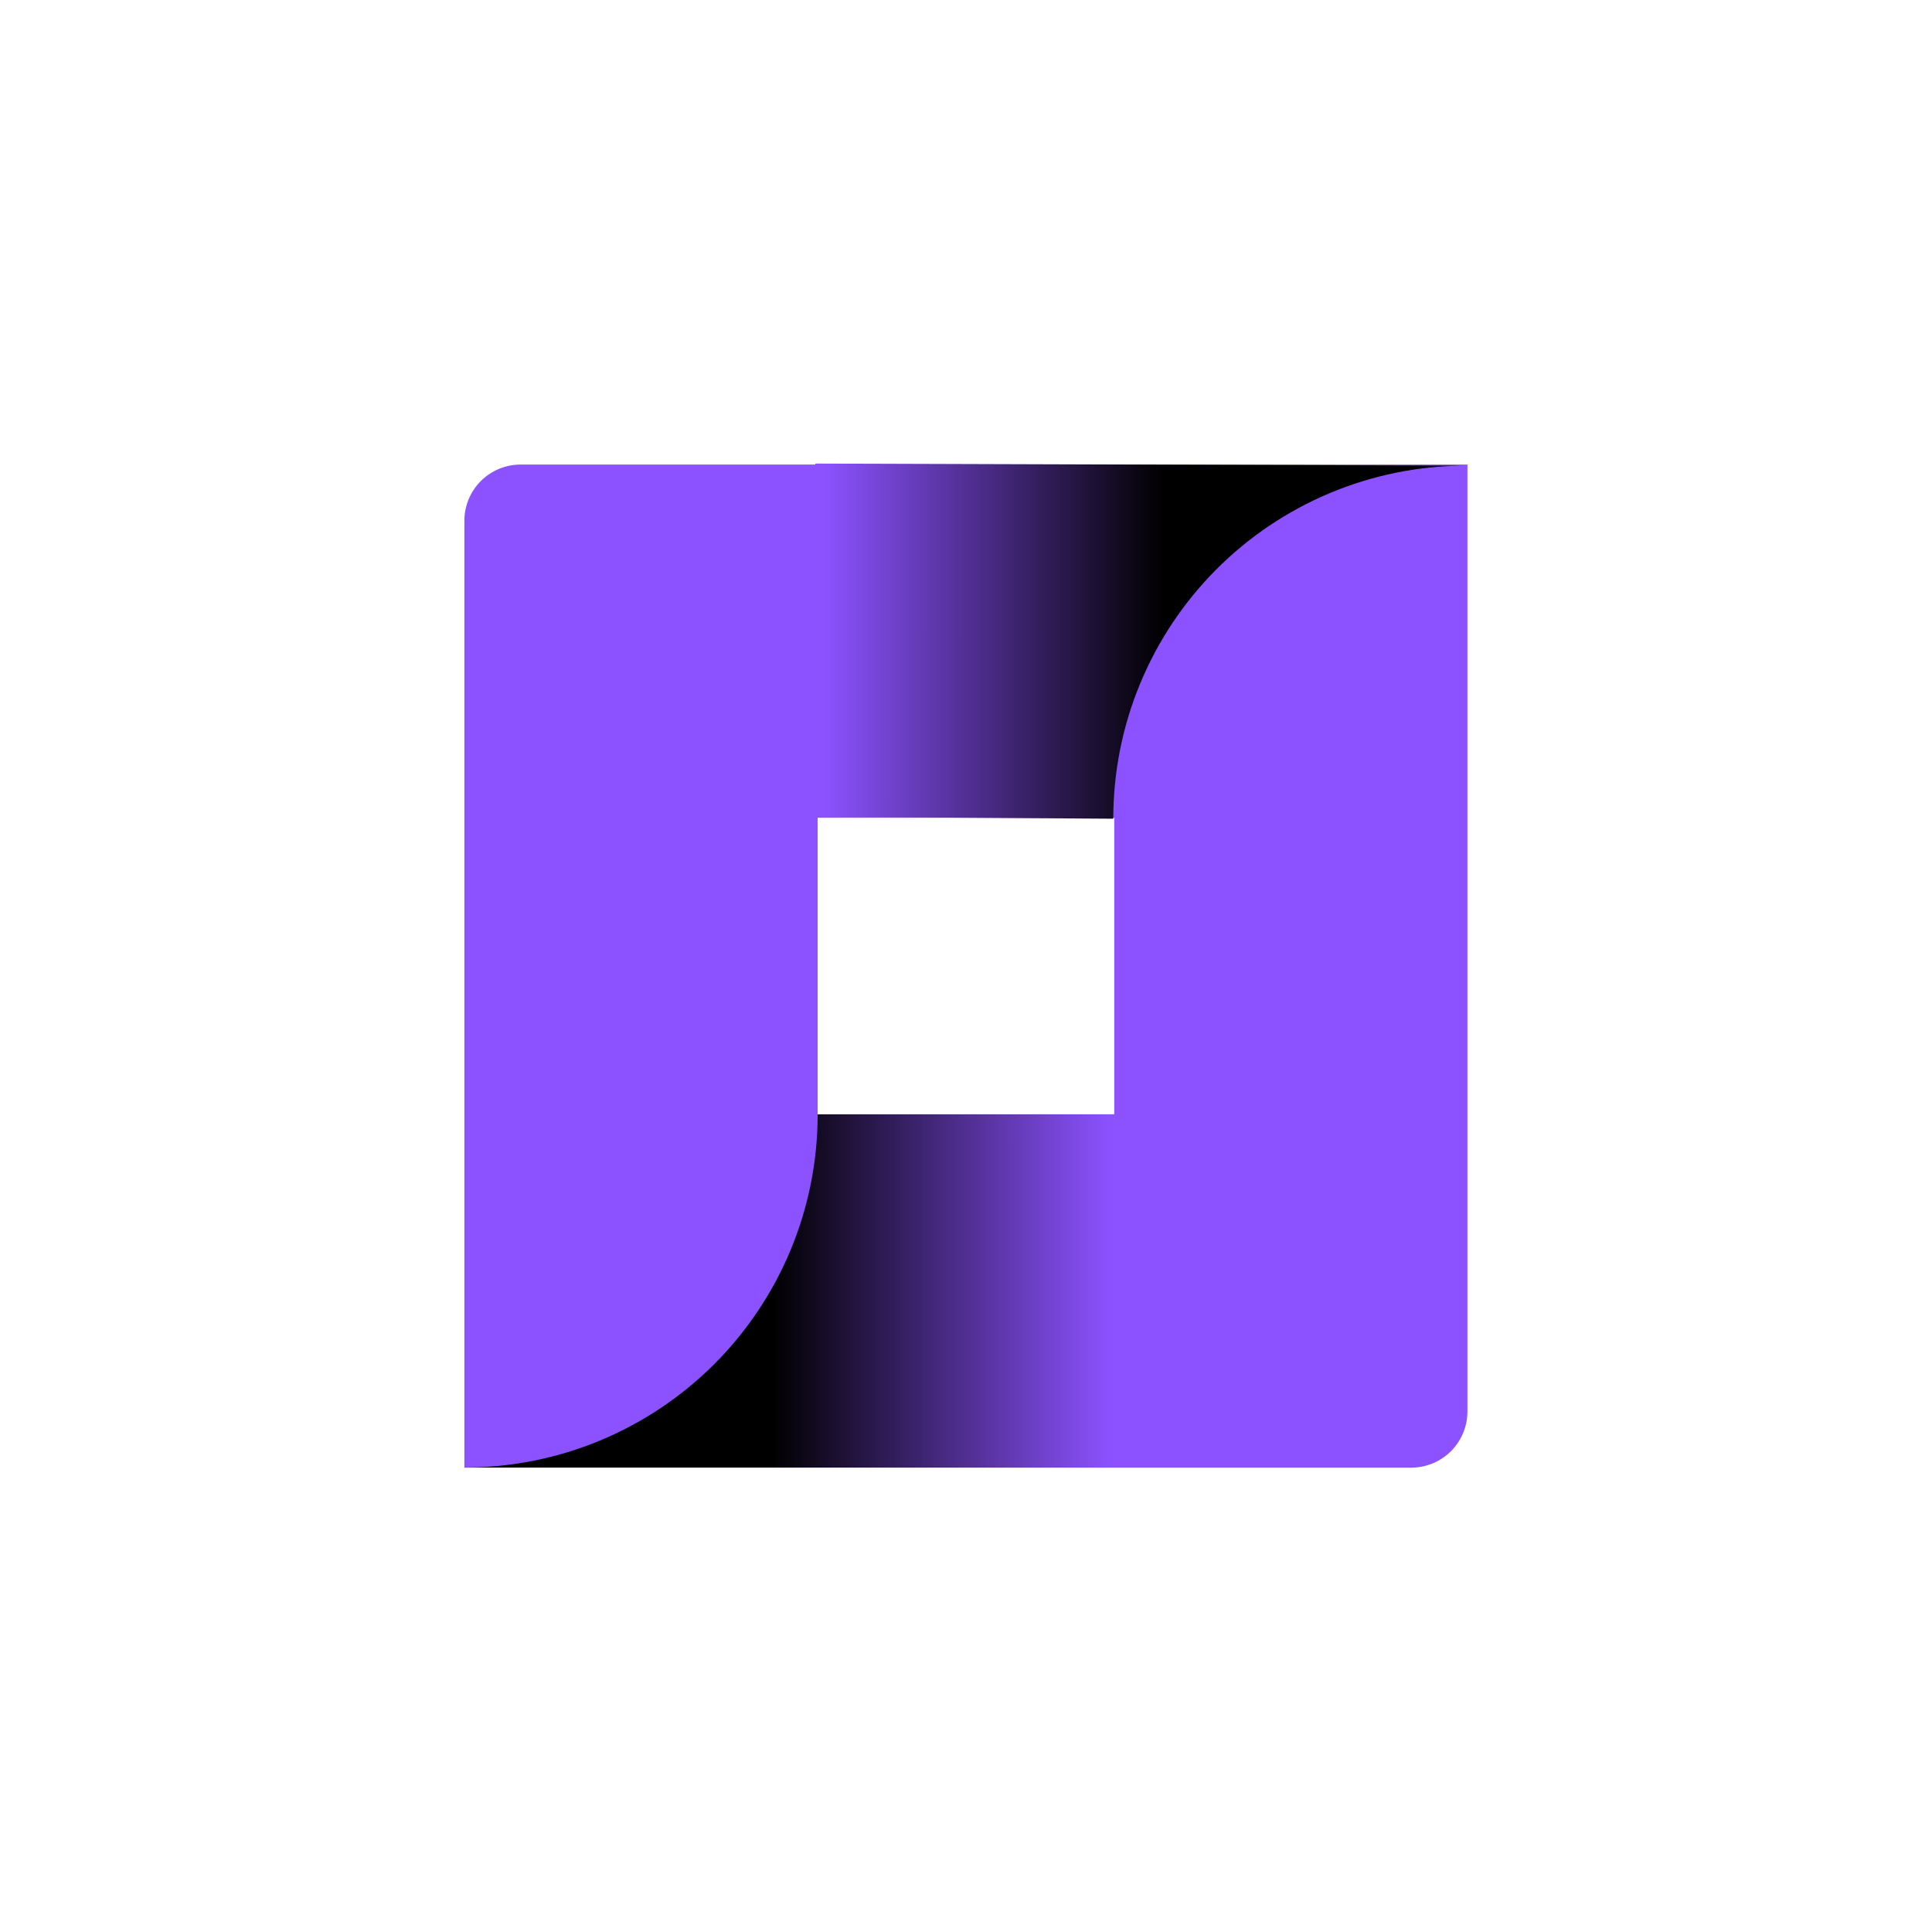 <svg xmlns="http://www.w3.org/2000/svg" xmlns:xlink="http://www.w3.org/1999/xlink" width="500" zoomAndPan="magnify" viewBox="0 0 375 375" height="500" preserveAspectRatio="xMidYMid meet" version="1.0"><defs><clipPath id="a8bf3b1043"><path d="M 90 90 L 285 90 L 285 285 L 90 285 Z M 90 90 " clip-rule="nonzero"/></clipPath><clipPath id="7abb8deb5b"><path d="M 190.344 -5.172 L 380.199 184.688 L 184.508 380.379 L -5.348 190.52 Z M 190.344 -5.172 " clip-rule="nonzero"/></clipPath><clipPath id="f22e74d942"><path d="M 190.344 -5.172 L 380.199 184.688 L 184.508 380.379 L -5.348 190.52 Z M 190.344 -5.172 " clip-rule="nonzero"/></clipPath><clipPath id="54ced8574a"><path d="M 158 89 L 285 89 L 285 159 L 158 159 Z M 158 89 " clip-rule="nonzero"/></clipPath><clipPath id="937d2578dd"><path d="M 190.344 -5.172 L 380.199 184.688 L 184.508 380.379 L -5.348 190.52 Z M 190.344 -5.172 " clip-rule="nonzero"/></clipPath><clipPath id="9816ab099e"><path d="M 190.344 -5.172 L 380.199 184.688 L 184.508 380.379 L -5.348 190.52 Z M 190.344 -5.172 " clip-rule="nonzero"/></clipPath><clipPath id="d633b4c7d7"><path d="M 216.086 158.914 C 216.086 157.797 216.113 156.68 216.168 155.566 C 216.223 154.449 216.305 153.336 216.414 152.223 C 216.523 151.109 216.656 150.004 216.82 148.898 C 216.984 147.793 217.176 146.691 217.391 145.594 C 217.609 144.5 217.852 143.41 218.121 142.324 C 218.395 141.242 218.691 140.164 219.012 139.094 C 219.336 138.023 219.684 136.965 220.059 135.91 C 220.434 134.859 220.836 133.816 221.262 132.781 C 221.688 131.75 222.137 130.727 222.613 129.719 C 223.09 128.707 223.59 127.707 224.117 126.723 C 224.641 125.734 225.188 124.762 225.762 123.801 C 226.332 122.844 226.93 121.898 227.547 120.969 C 228.168 120.035 228.809 119.121 229.469 118.223 C 230.133 117.324 230.82 116.441 231.527 115.574 C 232.23 114.711 232.961 113.863 233.707 113.031 C 234.457 112.203 235.223 111.391 236.012 110.598 C 236.797 109.805 237.605 109.031 238.43 108.281 C 239.254 107.527 240.098 106.793 240.961 106.082 C 241.82 105.371 242.699 104.68 243.594 104.012 C 244.488 103.344 245.402 102.695 246.328 102.07 C 247.254 101.449 248.195 100.848 249.152 100.27 C 250.109 99.691 251.078 99.137 252.059 98.605 C 253.043 98.074 254.039 97.566 255.047 97.086 C 256.055 96.602 257.074 96.145 258.105 95.715 C 259.133 95.281 260.176 94.875 261.227 94.492 C 262.277 94.113 263.336 93.758 264.402 93.426 C 265.469 93.098 266.543 92.793 267.629 92.516 C 268.711 92.238 269.797 91.988 270.895 91.766 C 271.988 91.543 273.086 91.344 274.191 91.176 C 275.297 91.004 276.402 90.863 277.516 90.746 C 278.625 90.629 279.738 90.543 280.855 90.48 C 281.973 90.418 283.086 90.383 284.203 90.379 L 158.254 89.98 L 158.254 158.535 Z M 216.086 158.914 " clip-rule="nonzero"/></clipPath><linearGradient x1="43.527" gradientTransform="matrix(19.012, 19.012, -19.012, 19.012, 6.31, -1218.179)" y1="27.097" x2="38.401" gradientUnits="userSpaceOnUse" y2="32.222" id="ec27aeb7d0"><stop stop-opacity="1" stop-color="rgb(0%, 0%, 0%)" offset="0"/><stop stop-opacity="1" stop-color="rgb(0%, 0%, 0%)" offset="0.25"/><stop stop-opacity="1" stop-color="rgb(0%, 0%, 0%)" offset="0.375"/><stop stop-opacity="1" stop-color="rgb(0%, 0%, 0%)" offset="0.438"/><stop stop-opacity="1" stop-color="rgb(0%, 0%, 0%)" offset="0.469"/><stop stop-opacity="1" stop-color="rgb(0%, 0%, 0%)" offset="0.477"/><stop stop-opacity="1" stop-color="rgb(0.627%, 0.368%, 1.143%)" offset="0.48"/><stop stop-opacity="1" stop-color="rgb(1.254%, 0.735%, 2.286%)" offset="0.484"/><stop stop-opacity="1" stop-color="rgb(1.888%, 1.106%, 3.441%)" offset="0.488"/><stop stop-opacity="1" stop-color="rgb(2.522%, 1.477%, 4.596%)" offset="0.492"/><stop stop-opacity="1" stop-color="rgb(3.157%, 1.848%, 5.751%)" offset="0.496"/><stop stop-opacity="1" stop-color="rgb(3.792%, 2.22%, 6.906%)" offset="0.5"/><stop stop-opacity="1" stop-color="rgb(4.425%, 2.591%, 8.061%)" offset="0.504"/><stop stop-opacity="1" stop-color="rgb(5.06%, 2.963%, 9.216%)" offset="0.508"/><stop stop-opacity="1" stop-color="rgb(5.693%, 3.334%, 10.371%)" offset="0.512"/><stop stop-opacity="1" stop-color="rgb(6.328%, 3.706%, 11.526%)" offset="0.516"/><stop stop-opacity="1" stop-color="rgb(6.961%, 4.077%, 12.682%)" offset="0.52"/><stop stop-opacity="1" stop-color="rgb(7.596%, 4.449%, 13.837%)" offset="0.523"/><stop stop-opacity="1" stop-color="rgb(8.229%, 4.82%, 14.99%)" offset="0.527"/><stop stop-opacity="1" stop-color="rgb(8.864%, 5.193%, 16.145%)" offset="0.531"/><stop stop-opacity="1" stop-color="rgb(9.497%, 5.563%, 17.3%)" offset="0.535"/><stop stop-opacity="1" stop-color="rgb(10.132%, 5.936%, 18.456%)" offset="0.539"/><stop stop-opacity="1" stop-color="rgb(10.765%, 6.306%, 19.611%)" offset="0.543"/><stop stop-opacity="1" stop-color="rgb(11.4%, 6.677%, 20.766%)" offset="0.547"/><stop stop-opacity="1" stop-color="rgb(12.033%, 7.048%, 21.921%)" offset="0.551"/><stop stop-opacity="1" stop-color="rgb(12.668%, 7.42%, 23.076%)" offset="0.555"/><stop stop-opacity="1" stop-color="rgb(13.301%, 7.791%, 24.231%)" offset="0.559"/><stop stop-opacity="1" stop-color="rgb(13.936%, 8.163%, 25.386%)" offset="0.562"/><stop stop-opacity="1" stop-color="rgb(14.571%, 8.534%, 26.541%)" offset="0.566"/><stop stop-opacity="1" stop-color="rgb(15.205%, 8.907%, 27.696%)" offset="0.57"/><stop stop-opacity="1" stop-color="rgb(15.839%, 9.277%, 28.851%)" offset="0.574"/><stop stop-opacity="1" stop-color="rgb(16.473%, 9.65%, 30.006%)" offset="0.578"/><stop stop-opacity="1" stop-color="rgb(17.107%, 10.02%, 31.161%)" offset="0.582"/><stop stop-opacity="1" stop-color="rgb(17.741%, 10.393%, 32.317%)" offset="0.586"/><stop stop-opacity="1" stop-color="rgb(18.375%, 10.764%, 33.47%)" offset="0.59"/><stop stop-opacity="1" stop-color="rgb(19.009%, 11.136%, 34.625%)" offset="0.594"/><stop stop-opacity="1" stop-color="rgb(19.643%, 11.507%, 35.78%)" offset="0.598"/><stop stop-opacity="1" stop-color="rgb(20.277%, 11.877%, 36.935%)" offset="0.602"/><stop stop-opacity="1" stop-color="rgb(20.911%, 12.248%, 38.091%)" offset="0.605"/><stop stop-opacity="1" stop-color="rgb(21.545%, 12.621%, 39.246%)" offset="0.609"/><stop stop-opacity="1" stop-color="rgb(22.179%, 12.991%, 40.401%)" offset="0.613"/><stop stop-opacity="1" stop-color="rgb(22.813%, 13.364%, 41.556%)" offset="0.617"/><stop stop-opacity="1" stop-color="rgb(23.447%, 13.734%, 42.711%)" offset="0.621"/><stop stop-opacity="1" stop-color="rgb(24.081%, 14.107%, 43.866%)" offset="0.625"/><stop stop-opacity="1" stop-color="rgb(24.715%, 14.478%, 45.021%)" offset="0.629"/><stop stop-opacity="1" stop-color="rgb(25.349%, 14.85%, 46.176%)" offset="0.633"/><stop stop-opacity="1" stop-color="rgb(25.984%, 15.221%, 47.331%)" offset="0.637"/><stop stop-opacity="1" stop-color="rgb(26.619%, 15.593%, 48.486%)" offset="0.641"/><stop stop-opacity="1" stop-color="rgb(27.252%, 15.964%, 49.64%)" offset="0.645"/><stop stop-opacity="1" stop-color="rgb(27.887%, 16.336%, 50.795%)" offset="0.648"/><stop stop-opacity="1" stop-color="rgb(28.52%, 16.707%, 51.95%)" offset="0.652"/><stop stop-opacity="1" stop-color="rgb(29.155%, 17.078%, 53.105%)" offset="0.656"/><stop stop-opacity="1" stop-color="rgb(29.788%, 17.448%, 54.26%)" offset="0.66"/><stop stop-opacity="1" stop-color="rgb(30.423%, 17.821%, 55.415%)" offset="0.664"/><stop stop-opacity="1" stop-color="rgb(31.056%, 18.192%, 56.57%)" offset="0.668"/><stop stop-opacity="1" stop-color="rgb(31.691%, 18.564%, 57.726%)" offset="0.672"/><stop stop-opacity="1" stop-color="rgb(32.324%, 18.935%, 58.881%)" offset="0.676"/><stop stop-opacity="1" stop-color="rgb(32.959%, 19.307%, 60.036%)" offset="0.68"/><stop stop-opacity="1" stop-color="rgb(33.592%, 19.678%, 61.191%)" offset="0.684"/><stop stop-opacity="1" stop-color="rgb(34.227%, 20.05%, 62.346%)" offset="0.688"/><stop stop-opacity="1" stop-color="rgb(34.86%, 20.421%, 63.501%)" offset="0.691"/><stop stop-opacity="1" stop-color="rgb(35.495%, 20.793%, 64.656%)" offset="0.695"/><stop stop-opacity="1" stop-color="rgb(36.128%, 21.164%, 65.81%)" offset="0.699"/><stop stop-opacity="1" stop-color="rgb(36.763%, 21.536%, 66.965%)" offset="0.703"/><stop stop-opacity="1" stop-color="rgb(37.398%, 21.907%, 68.12%)" offset="0.707"/><stop stop-opacity="1" stop-color="rgb(38.033%, 22.278%, 69.275%)" offset="0.711"/><stop stop-opacity="1" stop-color="rgb(38.666%, 22.649%, 70.43%)" offset="0.715"/><stop stop-opacity="1" stop-color="rgb(39.301%, 23.021%, 71.585%)" offset="0.719"/><stop stop-opacity="1" stop-color="rgb(39.934%, 23.392%, 72.74%)" offset="0.723"/><stop stop-opacity="1" stop-color="rgb(40.569%, 23.764%, 73.895%)" offset="0.727"/><stop stop-opacity="1" stop-color="rgb(41.202%, 24.135%, 75.05%)" offset="0.73"/><stop stop-opacity="1" stop-color="rgb(41.837%, 24.507%, 76.205%)" offset="0.734"/><stop stop-opacity="1" stop-color="rgb(42.47%, 24.878%, 77.361%)" offset="0.738"/><stop stop-opacity="1" stop-color="rgb(43.105%, 25.25%, 78.516%)" offset="0.742"/><stop stop-opacity="1" stop-color="rgb(43.738%, 25.621%, 79.671%)" offset="0.746"/><stop stop-opacity="1" stop-color="rgb(44.373%, 25.993%, 80.826%)" offset="0.75"/><stop stop-opacity="1" stop-color="rgb(45.006%, 26.364%, 81.981%)" offset="0.754"/><stop stop-opacity="1" stop-color="rgb(45.641%, 26.736%, 83.136%)" offset="0.758"/><stop stop-opacity="1" stop-color="rgb(46.274%, 27.107%, 84.29%)" offset="0.762"/><stop stop-opacity="1" stop-color="rgb(46.909%, 27.478%, 85.445%)" offset="0.766"/><stop stop-opacity="1" stop-color="rgb(47.542%, 27.849%, 86.6%)" offset="0.77"/><stop stop-opacity="1" stop-color="rgb(48.177%, 28.221%, 87.755%)" offset="0.773"/><stop stop-opacity="1" stop-color="rgb(48.811%, 28.592%, 88.91%)" offset="0.777"/><stop stop-opacity="1" stop-color="rgb(49.446%, 28.964%, 90.065%)" offset="0.781"/><stop stop-opacity="1" stop-color="rgb(50.079%, 29.335%, 91.22%)" offset="0.785"/><stop stop-opacity="1" stop-color="rgb(50.714%, 29.707%, 92.375%)" offset="0.789"/><stop stop-opacity="1" stop-color="rgb(51.347%, 30.078%, 93.53%)" offset="0.793"/><stop stop-opacity="1" stop-color="rgb(51.982%, 30.45%, 94.685%)" offset="0.797"/><stop stop-opacity="1" stop-color="rgb(52.615%, 30.821%, 95.84%)" offset="0.801"/><stop stop-opacity="1" stop-color="rgb(53.25%, 31.194%, 96.996%)" offset="0.805"/><stop stop-opacity="1" stop-color="rgb(53.883%, 31.564%, 98.151%)" offset="0.809"/><stop stop-opacity="1" stop-color="rgb(54.518%, 31.937%, 99.306%)" offset="0.812"/><stop stop-opacity="1" stop-color="rgb(54.709%, 32.048%, 99.652%)" offset="0.816"/><stop stop-opacity="1" stop-color="rgb(54.9%, 32.159%, 100%)" offset="0.82"/><stop stop-opacity="1" stop-color="rgb(54.9%, 32.159%, 100%)" offset="0.828"/><stop stop-opacity="1" stop-color="rgb(54.9%, 32.159%, 100%)" offset="0.844"/><stop stop-opacity="1" stop-color="rgb(54.9%, 32.159%, 100%)" offset="0.875"/><stop stop-opacity="1" stop-color="rgb(54.9%, 32.159%, 100%)" offset="1"/></linearGradient><clipPath id="5f1a409064"><path d="M 90 216 L 217 216 L 217 285 L 90 285 Z M 90 216 " clip-rule="nonzero"/></clipPath><clipPath id="e454623783"><path d="M 190.344 -5.172 L 380.199 184.688 L 184.508 380.379 L -5.348 190.52 Z M 190.344 -5.172 " clip-rule="nonzero"/></clipPath><clipPath id="14e57270fd"><path d="M 190.344 -5.172 L 380.199 184.688 L 184.508 380.379 L -5.348 190.52 Z M 190.344 -5.172 " clip-rule="nonzero"/></clipPath><clipPath id="418c9c57c4"><path d="M 216.43 216.293 L 158.707 216.293 C 158.707 217.414 158.68 218.535 158.625 219.656 C 158.57 220.777 158.488 221.895 158.379 223.012 C 158.27 224.129 158.133 225.242 157.969 226.352 C 157.805 227.461 157.613 228.566 157.395 229.668 C 157.176 230.77 156.93 231.863 156.656 232.953 C 156.387 234.039 156.086 235.121 155.762 236.195 C 155.438 237.27 155.086 238.336 154.707 239.391 C 154.328 240.449 153.926 241.492 153.496 242.531 C 153.066 243.566 152.613 244.594 152.133 245.609 C 151.652 246.621 151.148 247.625 150.621 248.613 C 150.09 249.602 149.539 250.578 148.961 251.543 C 148.383 252.504 147.785 253.453 147.16 254.387 C 146.539 255.316 145.891 256.234 145.223 257.137 C 144.555 258.039 143.867 258.922 143.152 259.789 C 142.441 260.656 141.711 261.508 140.957 262.34 C 140.203 263.168 139.43 263.98 138.637 264.773 C 137.84 265.57 137.031 266.344 136.199 267.098 C 135.367 267.848 134.516 268.582 133.648 269.293 C 132.781 270.004 131.898 270.695 130.996 271.363 C 130.094 272.031 129.18 272.68 128.246 273.301 C 127.312 273.926 126.363 274.523 125.402 275.102 C 124.438 275.68 123.465 276.23 122.473 276.762 C 121.484 277.289 120.48 277.793 119.469 278.273 C 118.453 278.754 117.426 279.207 116.391 279.637 C 115.355 280.066 114.309 280.469 113.25 280.848 C 112.195 281.223 111.129 281.574 110.055 281.902 C 108.98 282.227 107.898 282.527 106.812 282.797 C 105.723 283.07 104.629 283.316 103.527 283.535 C 102.426 283.754 101.32 283.945 100.211 284.109 C 99.102 284.273 97.988 284.41 96.871 284.52 C 95.754 284.629 94.637 284.711 93.516 284.766 C 92.395 284.82 91.273 284.848 90.152 284.848 L 216.391 284.848 Z M 216.43 216.293 " clip-rule="nonzero"/></clipPath><linearGradient x1="39.931" gradientTransform="matrix(19.012, 19.012, -19.012, 19.012, 6.31, -1218.179)" y1="37.324" x2="45.055" gradientUnits="userSpaceOnUse" y2="32.2" id="c15486a00b"><stop stop-opacity="1" stop-color="rgb(0%, 0%, 0%)" offset="0"/><stop stop-opacity="1" stop-color="rgb(0%, 0%, 0%)" offset="0.25"/><stop stop-opacity="1" stop-color="rgb(0%, 0%, 0%)" offset="0.375"/><stop stop-opacity="1" stop-color="rgb(0%, 0%, 0%)" offset="0.438"/><stop stop-opacity="1" stop-color="rgb(0%, 0%, 0%)" offset="0.469"/><stop stop-opacity="1" stop-color="rgb(0%, 0%, 0%)" offset="0.477"/><stop stop-opacity="1" stop-color="rgb(0.16%, 0.093%, 0.291%)" offset="0.48"/><stop stop-opacity="1" stop-color="rgb(0.32%, 0.188%, 0.584%)" offset="0.484"/><stop stop-opacity="1" stop-color="rgb(0.955%, 0.56%, 1.741%)" offset="0.488"/><stop stop-opacity="1" stop-color="rgb(1.591%, 0.932%, 2.899%)" offset="0.492"/><stop stop-opacity="1" stop-color="rgb(2.226%, 1.303%, 4.056%)" offset="0.496"/><stop stop-opacity="1" stop-color="rgb(2.861%, 1.675%, 5.212%)" offset="0.5"/><stop stop-opacity="1" stop-color="rgb(3.496%, 2.048%, 6.369%)" offset="0.504"/><stop stop-opacity="1" stop-color="rgb(4.132%, 2.42%, 7.526%)" offset="0.508"/><stop stop-opacity="1" stop-color="rgb(4.767%, 2.792%, 8.682%)" offset="0.512"/><stop stop-opacity="1" stop-color="rgb(5.402%, 3.165%, 9.84%)" offset="0.516"/><stop stop-opacity="1" stop-color="rgb(6.036%, 3.535%, 10.997%)" offset="0.52"/><stop stop-opacity="1" stop-color="rgb(6.673%, 3.908%, 12.154%)" offset="0.523"/><stop stop-opacity="1" stop-color="rgb(7.307%, 4.28%, 13.31%)" offset="0.527"/><stop stop-opacity="1" stop-color="rgb(7.942%, 4.652%, 14.467%)" offset="0.531"/><stop stop-opacity="1" stop-color="rgb(8.577%, 5.023%, 15.623%)" offset="0.535"/><stop stop-opacity="1" stop-color="rgb(9.212%, 5.396%, 16.78%)" offset="0.539"/><stop stop-opacity="1" stop-color="rgb(9.846%, 5.768%, 17.937%)" offset="0.543"/><stop stop-opacity="1" stop-color="rgb(10.483%, 6.14%, 19.095%)" offset="0.547"/><stop stop-opacity="1" stop-color="rgb(11.118%, 6.512%, 20.251%)" offset="0.551"/><stop stop-opacity="1" stop-color="rgb(11.752%, 6.885%, 21.408%)" offset="0.555"/><stop stop-opacity="1" stop-color="rgb(12.387%, 7.256%, 22.565%)" offset="0.559"/><stop stop-opacity="1" stop-color="rgb(13.023%, 7.628%, 23.721%)" offset="0.562"/><stop stop-opacity="1" stop-color="rgb(13.658%, 8%, 24.878%)" offset="0.566"/><stop stop-opacity="1" stop-color="rgb(14.293%, 8.372%, 26.036%)" offset="0.57"/><stop stop-opacity="1" stop-color="rgb(14.928%, 8.745%, 27.193%)" offset="0.574"/><stop stop-opacity="1" stop-color="rgb(15.564%, 9.117%, 28.349%)" offset="0.578"/><stop stop-opacity="1" stop-color="rgb(16.199%, 9.488%, 29.506%)" offset="0.582"/><stop stop-opacity="1" stop-color="rgb(16.833%, 9.86%, 30.663%)" offset="0.586"/><stop stop-opacity="1" stop-color="rgb(17.468%, 10.233%, 31.819%)" offset="0.59"/><stop stop-opacity="1" stop-color="rgb(18.105%, 10.605%, 32.977%)" offset="0.594"/><stop stop-opacity="1" stop-color="rgb(18.739%, 10.977%, 34.134%)" offset="0.598"/><stop stop-opacity="1" stop-color="rgb(19.374%, 11.349%, 35.291%)" offset="0.602"/><stop stop-opacity="1" stop-color="rgb(20.009%, 11.72%, 36.447%)" offset="0.605"/><stop stop-opacity="1" stop-color="rgb(20.644%, 12.093%, 37.604%)" offset="0.609"/><stop stop-opacity="1" stop-color="rgb(21.278%, 12.465%, 38.76%)" offset="0.613"/><stop stop-opacity="1" stop-color="rgb(21.915%, 12.837%, 39.917%)" offset="0.617"/><stop stop-opacity="1" stop-color="rgb(22.549%, 13.21%, 41.074%)" offset="0.621"/><stop stop-opacity="1" stop-color="rgb(23.184%, 13.582%, 42.232%)" offset="0.625"/><stop stop-opacity="1" stop-color="rgb(23.819%, 13.953%, 43.388%)" offset="0.629"/><stop stop-opacity="1" stop-color="rgb(24.455%, 14.325%, 44.545%)" offset="0.633"/><stop stop-opacity="1" stop-color="rgb(25.09%, 14.697%, 45.702%)" offset="0.637"/><stop stop-opacity="1" stop-color="rgb(25.725%, 15.07%, 46.858%)" offset="0.641"/><stop stop-opacity="1" stop-color="rgb(26.36%, 15.44%, 48.015%)" offset="0.645"/><stop stop-opacity="1" stop-color="rgb(26.996%, 15.813%, 49.173%)" offset="0.648"/><stop stop-opacity="1" stop-color="rgb(27.631%, 16.185%, 50.33%)" offset="0.652"/><stop stop-opacity="1" stop-color="rgb(28.265%, 16.557%, 51.486%)" offset="0.656"/><stop stop-opacity="1" stop-color="rgb(28.9%, 16.93%, 52.643%)" offset="0.66"/><stop stop-opacity="1" stop-color="rgb(29.536%, 17.302%, 53.799%)" offset="0.664"/><stop stop-opacity="1" stop-color="rgb(30.171%, 17.673%, 54.956%)" offset="0.668"/><stop stop-opacity="1" stop-color="rgb(30.806%, 18.045%, 56.114%)" offset="0.672"/><stop stop-opacity="1" stop-color="rgb(31.441%, 18.417%, 57.271%)" offset="0.676"/><stop stop-opacity="1" stop-color="rgb(32.075%, 18.79%, 58.427%)" offset="0.68"/><stop stop-opacity="1" stop-color="rgb(32.71%, 19.162%, 59.584%)" offset="0.684"/><stop stop-opacity="1" stop-color="rgb(33.347%, 19.534%, 60.741%)" offset="0.688"/><stop stop-opacity="1" stop-color="rgb(33.981%, 19.905%, 61.897%)" offset="0.691"/><stop stop-opacity="1" stop-color="rgb(34.616%, 20.277%, 63.054%)" offset="0.695"/><stop stop-opacity="1" stop-color="rgb(35.251%, 20.65%, 64.211%)" offset="0.699"/><stop stop-opacity="1" stop-color="rgb(35.887%, 21.022%, 65.369%)" offset="0.703"/><stop stop-opacity="1" stop-color="rgb(36.522%, 21.394%, 66.525%)" offset="0.707"/><stop stop-opacity="1" stop-color="rgb(37.157%, 21.767%, 67.682%)" offset="0.711"/><stop stop-opacity="1" stop-color="rgb(37.791%, 22.137%, 68.839%)" offset="0.715"/><stop stop-opacity="1" stop-color="rgb(38.428%, 22.51%, 69.995%)" offset="0.719"/><stop stop-opacity="1" stop-color="rgb(39.062%, 22.882%, 71.152%)" offset="0.723"/><stop stop-opacity="1" stop-color="rgb(39.697%, 23.254%, 72.31%)" offset="0.727"/><stop stop-opacity="1" stop-color="rgb(40.332%, 23.625%, 73.466%)" offset="0.73"/><stop stop-opacity="1" stop-color="rgb(40.968%, 23.997%, 74.623%)" offset="0.734"/><stop stop-opacity="1" stop-color="rgb(41.603%, 24.37%, 75.78%)" offset="0.738"/><stop stop-opacity="1" stop-color="rgb(42.238%, 24.742%, 76.936%)" offset="0.742"/><stop stop-opacity="1" stop-color="rgb(42.873%, 25.114%, 78.093%)" offset="0.746"/><stop stop-opacity="1" stop-color="rgb(43.507%, 25.487%, 79.251%)" offset="0.75"/><stop stop-opacity="1" stop-color="rgb(44.142%, 25.858%, 80.408%)" offset="0.754"/><stop stop-opacity="1" stop-color="rgb(44.778%, 26.23%, 81.564%)" offset="0.758"/><stop stop-opacity="1" stop-color="rgb(45.413%, 26.602%, 82.721%)" offset="0.762"/><stop stop-opacity="1" stop-color="rgb(46.048%, 26.974%, 83.878%)" offset="0.766"/><stop stop-opacity="1" stop-color="rgb(46.683%, 27.347%, 85.034%)" offset="0.77"/><stop stop-opacity="1" stop-color="rgb(47.319%, 27.719%, 86.191%)" offset="0.773"/><stop stop-opacity="1" stop-color="rgb(47.954%, 28.09%, 87.347%)" offset="0.777"/><stop stop-opacity="1" stop-color="rgb(48.589%, 28.462%, 88.506%)" offset="0.781"/><stop stop-opacity="1" stop-color="rgb(49.223%, 28.835%, 89.662%)" offset="0.785"/><stop stop-opacity="1" stop-color="rgb(49.86%, 29.207%, 90.819%)" offset="0.789"/><stop stop-opacity="1" stop-color="rgb(50.494%, 29.579%, 91.975%)" offset="0.793"/><stop stop-opacity="1" stop-color="rgb(51.129%, 29.951%, 93.132%)" offset="0.797"/><stop stop-opacity="1" stop-color="rgb(51.764%, 30.322%, 94.289%)" offset="0.801"/><stop stop-opacity="1" stop-color="rgb(52.4%, 30.695%, 95.447%)" offset="0.805"/><stop stop-opacity="1" stop-color="rgb(53.035%, 31.067%, 96.603%)" offset="0.809"/><stop stop-opacity="1" stop-color="rgb(53.67%, 31.439%, 97.76%)" offset="0.812"/><stop stop-opacity="1" stop-color="rgb(54.285%, 31.799%, 98.88%)" offset="0.816"/><stop stop-opacity="1" stop-color="rgb(54.9%, 32.159%, 100%)" offset="0.82"/><stop stop-opacity="1" stop-color="rgb(54.9%, 32.159%, 100%)" offset="0.828"/><stop stop-opacity="1" stop-color="rgb(54.9%, 32.159%, 100%)" offset="0.844"/><stop stop-opacity="1" stop-color="rgb(54.9%, 32.159%, 100%)" offset="0.875"/><stop stop-opacity="1" stop-color="rgb(54.9%, 32.159%, 100%)" offset="1"/></linearGradient></defs><g clip-path="url(#a8bf3b1043)"><g clip-path="url(#7abb8deb5b)"><g clip-path="url(#f22e74d942)"><path fill="#8c52ff" d="M 284.832 273.973 L 284.832 90.168 L 101.027 90.168 C 100.312 90.172 99.605 90.242 98.902 90.383 C 98.203 90.523 97.523 90.73 96.863 91.004 C 96.203 91.277 95.574 91.613 94.98 92.012 C 94.387 92.41 93.836 92.859 93.332 93.367 C 92.824 93.871 92.375 94.422 91.977 95.016 C 91.578 95.609 91.242 96.238 90.969 96.898 C 90.695 97.559 90.488 98.238 90.348 98.938 C 90.207 99.641 90.133 100.348 90.133 101.062 L 90.133 284.867 L 273.938 284.867 C 274.652 284.867 275.359 284.797 276.062 284.656 C 276.762 284.516 277.445 284.305 278.105 284.031 C 278.766 283.758 279.391 283.422 279.984 283.023 C 280.578 282.629 281.129 282.176 281.637 281.672 C 282.141 281.164 282.59 280.613 282.988 280.02 C 283.387 279.426 283.723 278.801 283.996 278.141 C 284.27 277.48 284.477 276.797 284.617 276.098 C 284.758 275.398 284.832 274.688 284.832 273.973 Z M 158.707 216.293 L 158.707 158.727 L 216.277 158.727 L 216.277 216.293 Z M 158.707 216.293 " fill-opacity="1" fill-rule="nonzero"/></g></g></g><g clip-path="url(#54ced8574a)"><g clip-path="url(#937d2578dd)"><g clip-path="url(#9816ab099e)"><g clip-path="url(#d633b4c7d7)"><path fill="url(#ec27aeb7d0)" d="M 221.227 27.004 L 123.785 124.445 L 221.227 221.891 L 318.672 124.445 Z M 221.227 27.004 " fill-rule="nonzero"/></g></g></g></g><g clip-path="url(#5f1a409064)"><g clip-path="url(#e454623783)"><g clip-path="url(#14e57270fd)"><g clip-path="url(#418c9c57c4)"><path fill="url(#c15486a00b)" d="M 153.289 153.156 L 55.875 250.57 L 153.289 347.988 L 250.707 250.57 Z M 153.289 153.156 " fill-rule="nonzero"/></g></g></g></g></svg>